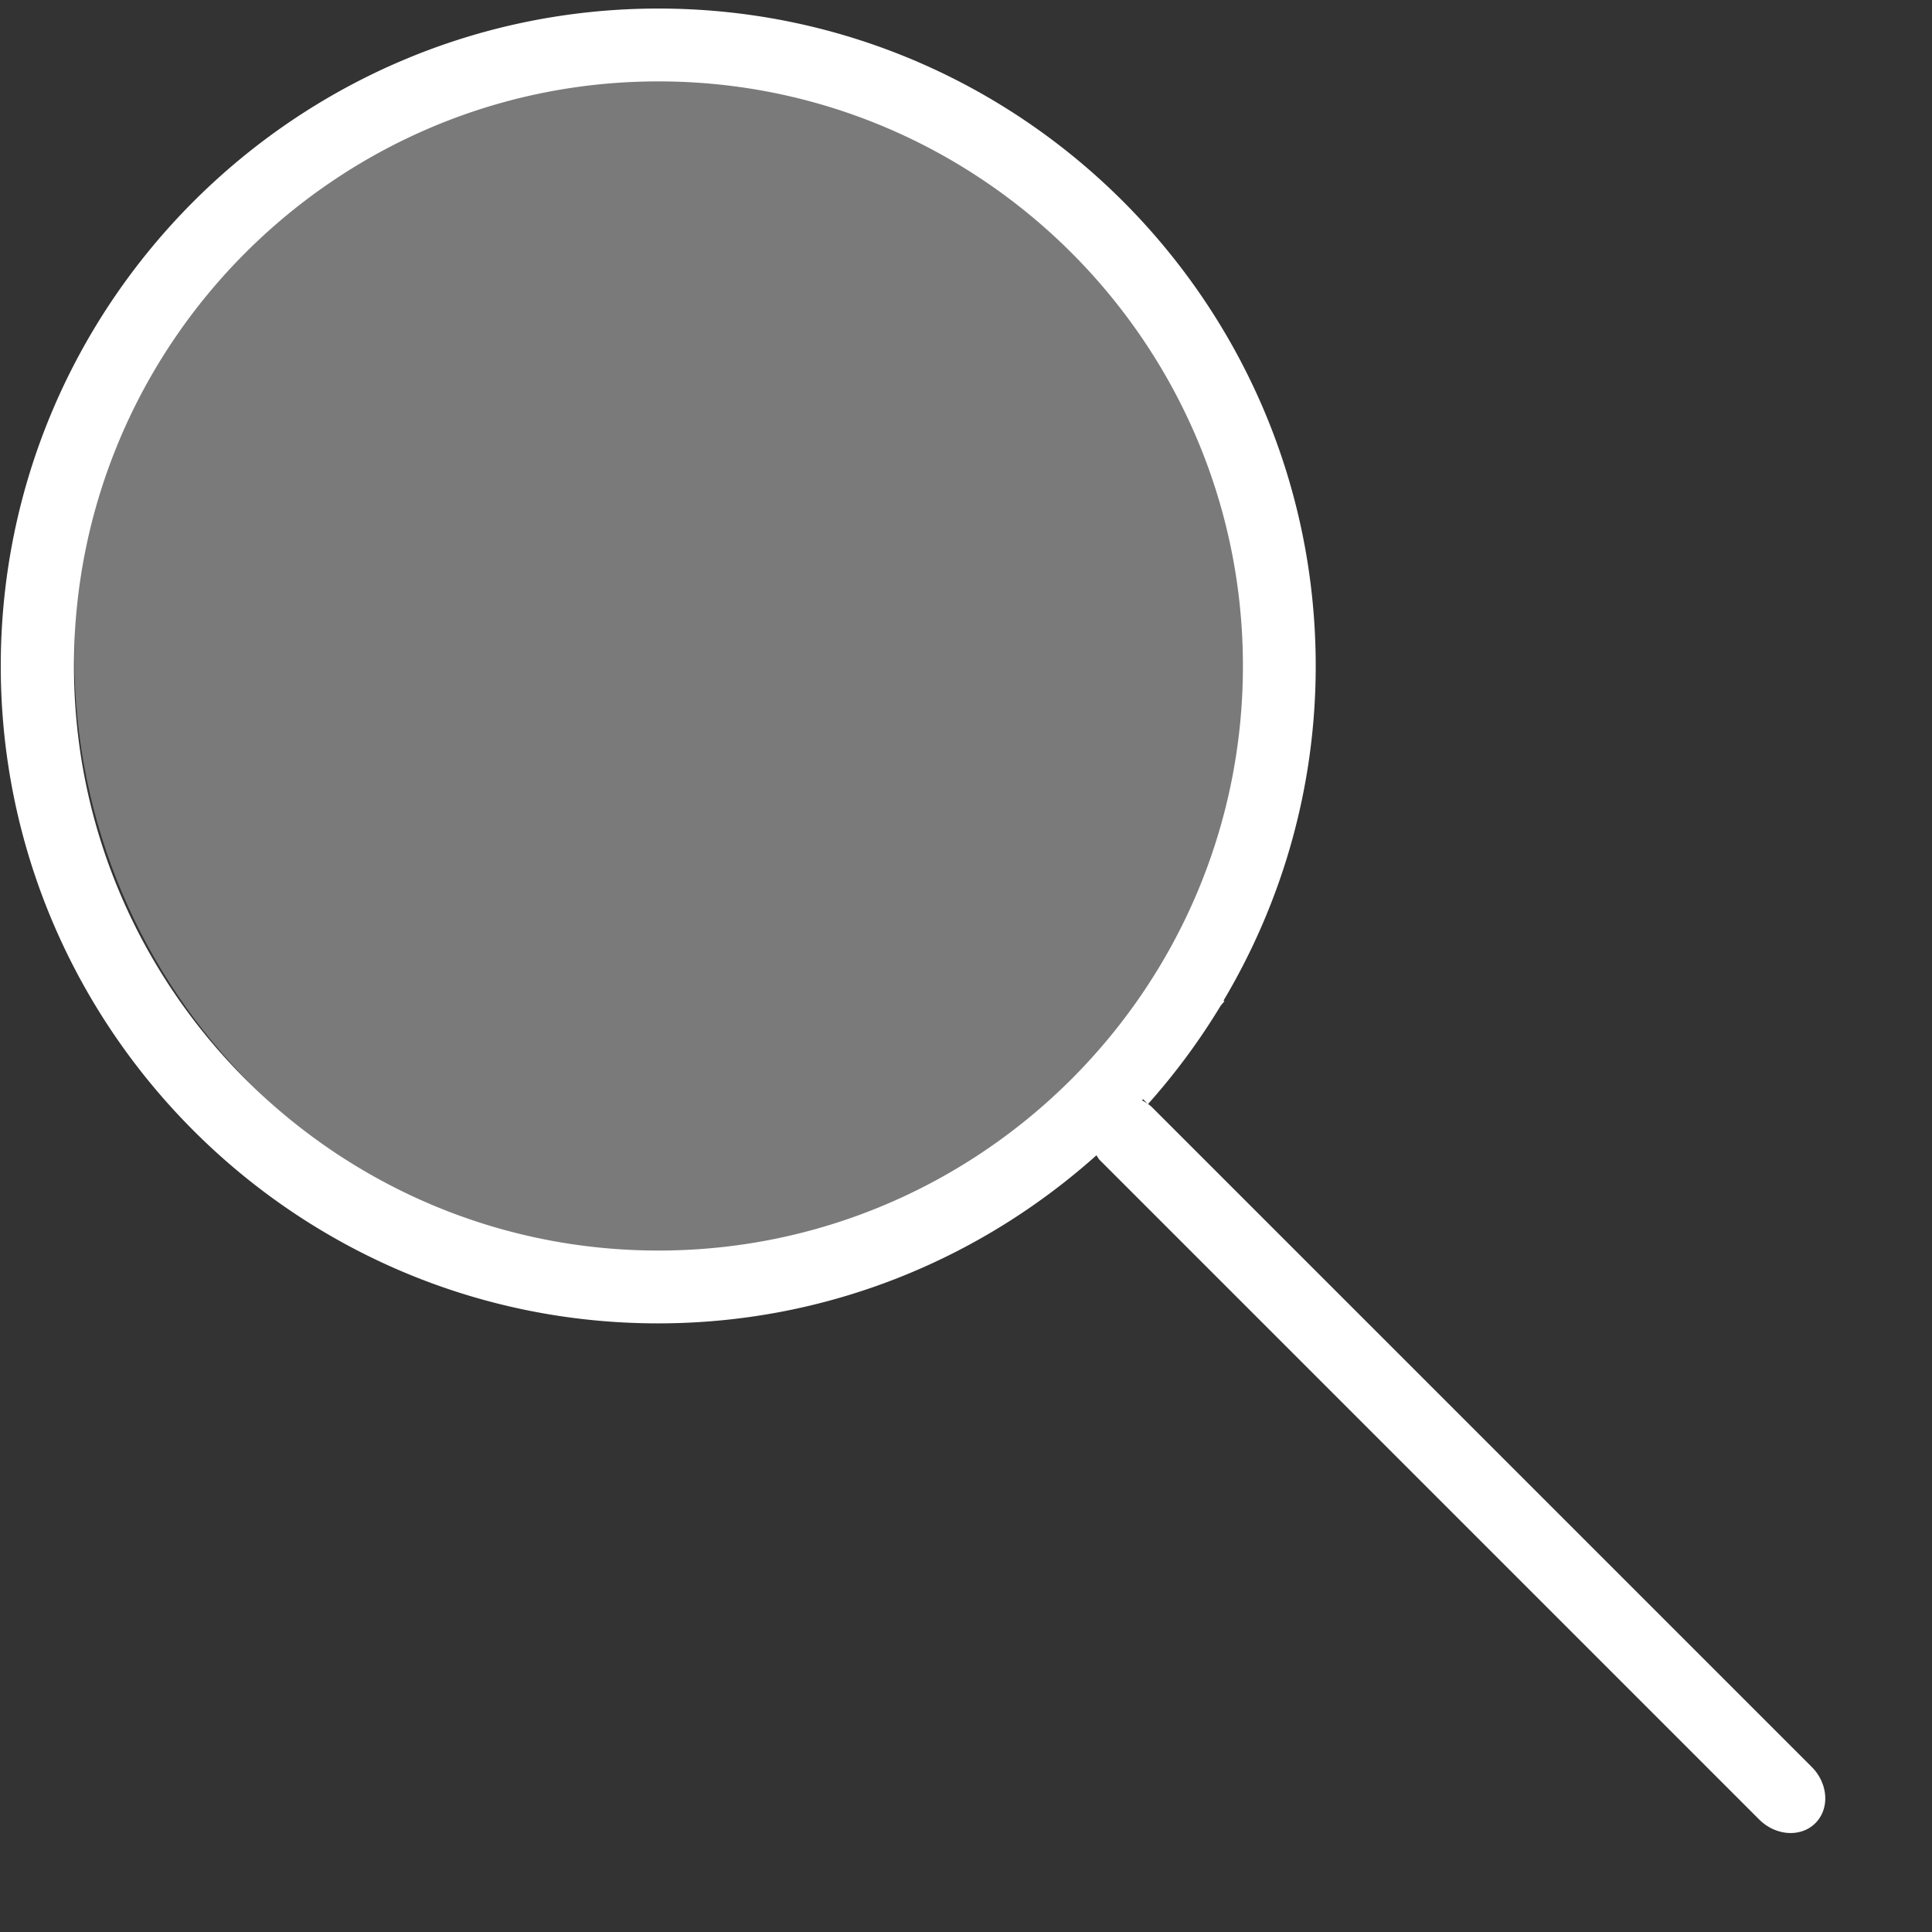 <svg xmlns="http://www.w3.org/2000/svg" width="78" height="78">
    <rect width="100%" height="100%" fill="#333333" stroke="none"/>
    <path fill="#FFF" fill-opacity=".349" fill-rule="evenodd" d="M27.5 2C41.031 2 52 12.969 52 26.5S41.031 51 27.5 51 3 40.031 3 26.5 13.969 2 27.5 2z"/>
    <path fill="#FFF" fill-rule="evenodd" d="M71.021 73.456L44.398 46.832c-.058-.058-.085-.129-.134-.191l-.012.014c-4.71 4.206-10.897 6.773-17.685 6.773C11.935 53.428.031 41.522.031 26.887.031 12.251 11.951.345 26.583.345s26.536 11.906 26.536 26.542c0 4.934-1.368 9.549-3.722 13.509.011.01.026.013.037.024l-.155.187a26.63 26.63 0 0 1-2.932 3.968l-.2-.2-.039.048c.143.082.287.163.411.288l26.624 26.623c.668.669.735 1.684.149 2.271-.586.586-1.602.519-2.271-.149zM26.583 3.286c-13.008 0-23.597 10.59-23.597 23.601 0 13.01 10.589 23.601 23.597 23.601 13.008 0 23.597-10.591 23.597-23.601 0-13.011-10.589-23.601-23.597-23.601z"/>
</svg>
